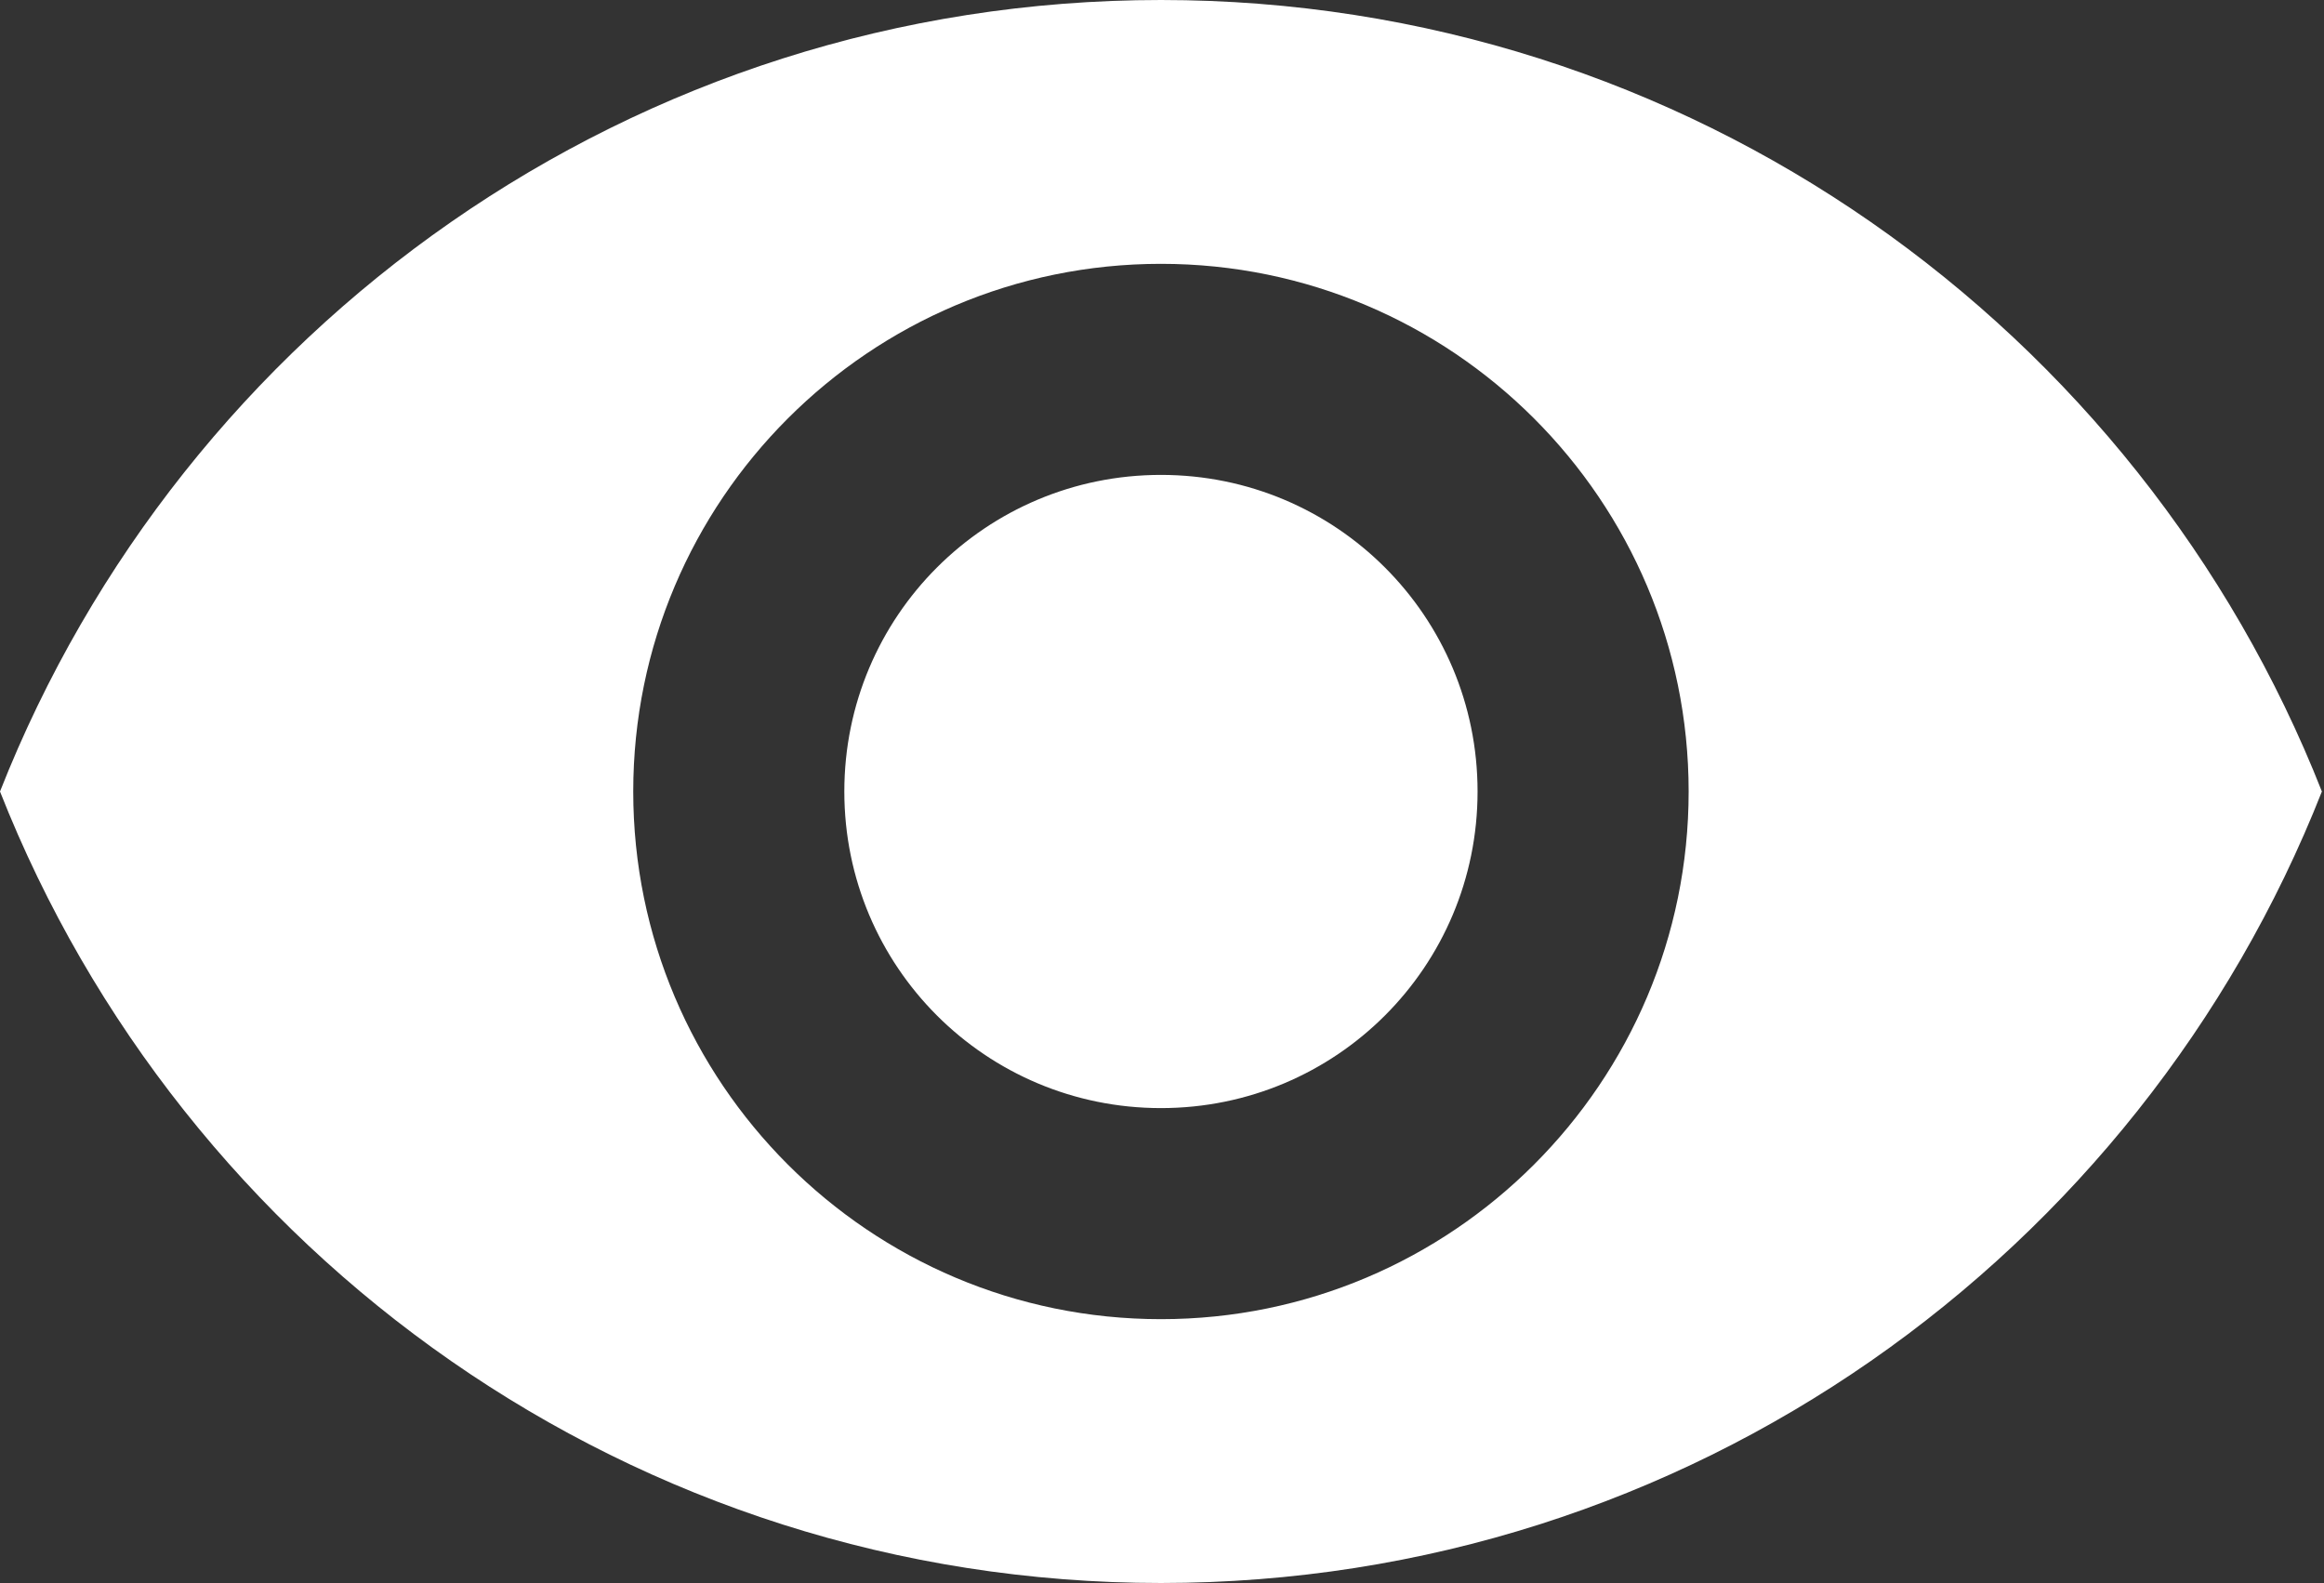 <svg width="734" height="500" viewBox="0 0 734 500" fill="none" xmlns="http://www.w3.org/2000/svg">
<rect x="0" y="0" width="734" height="500" fill="#333333" stroke="none"/>
<path d="M366.667 0C200 0 57.667 103.667 0 250C57.667 396.333 200 500 366.667 500C533.333 500 675.667 396.333 733.333 250C675.667 103.667 533.333 0 366.667 0ZM366.667 416.667C274.667 416.667 200 342 200 250C200 158 274.667 83.333 366.667 83.333C458.667 83.333 533.333 158 533.333 250C533.333 342 458.667 416.667 366.667 416.667ZM366.667 150C311.333 150 266.667 194.667 266.667 250C266.667 305.333 311.333 350 366.667 350C422 350 466.667 305.333 466.667 250C466.667 194.667 422 150 366.667 150Z" fill="white"/>
</svg>

